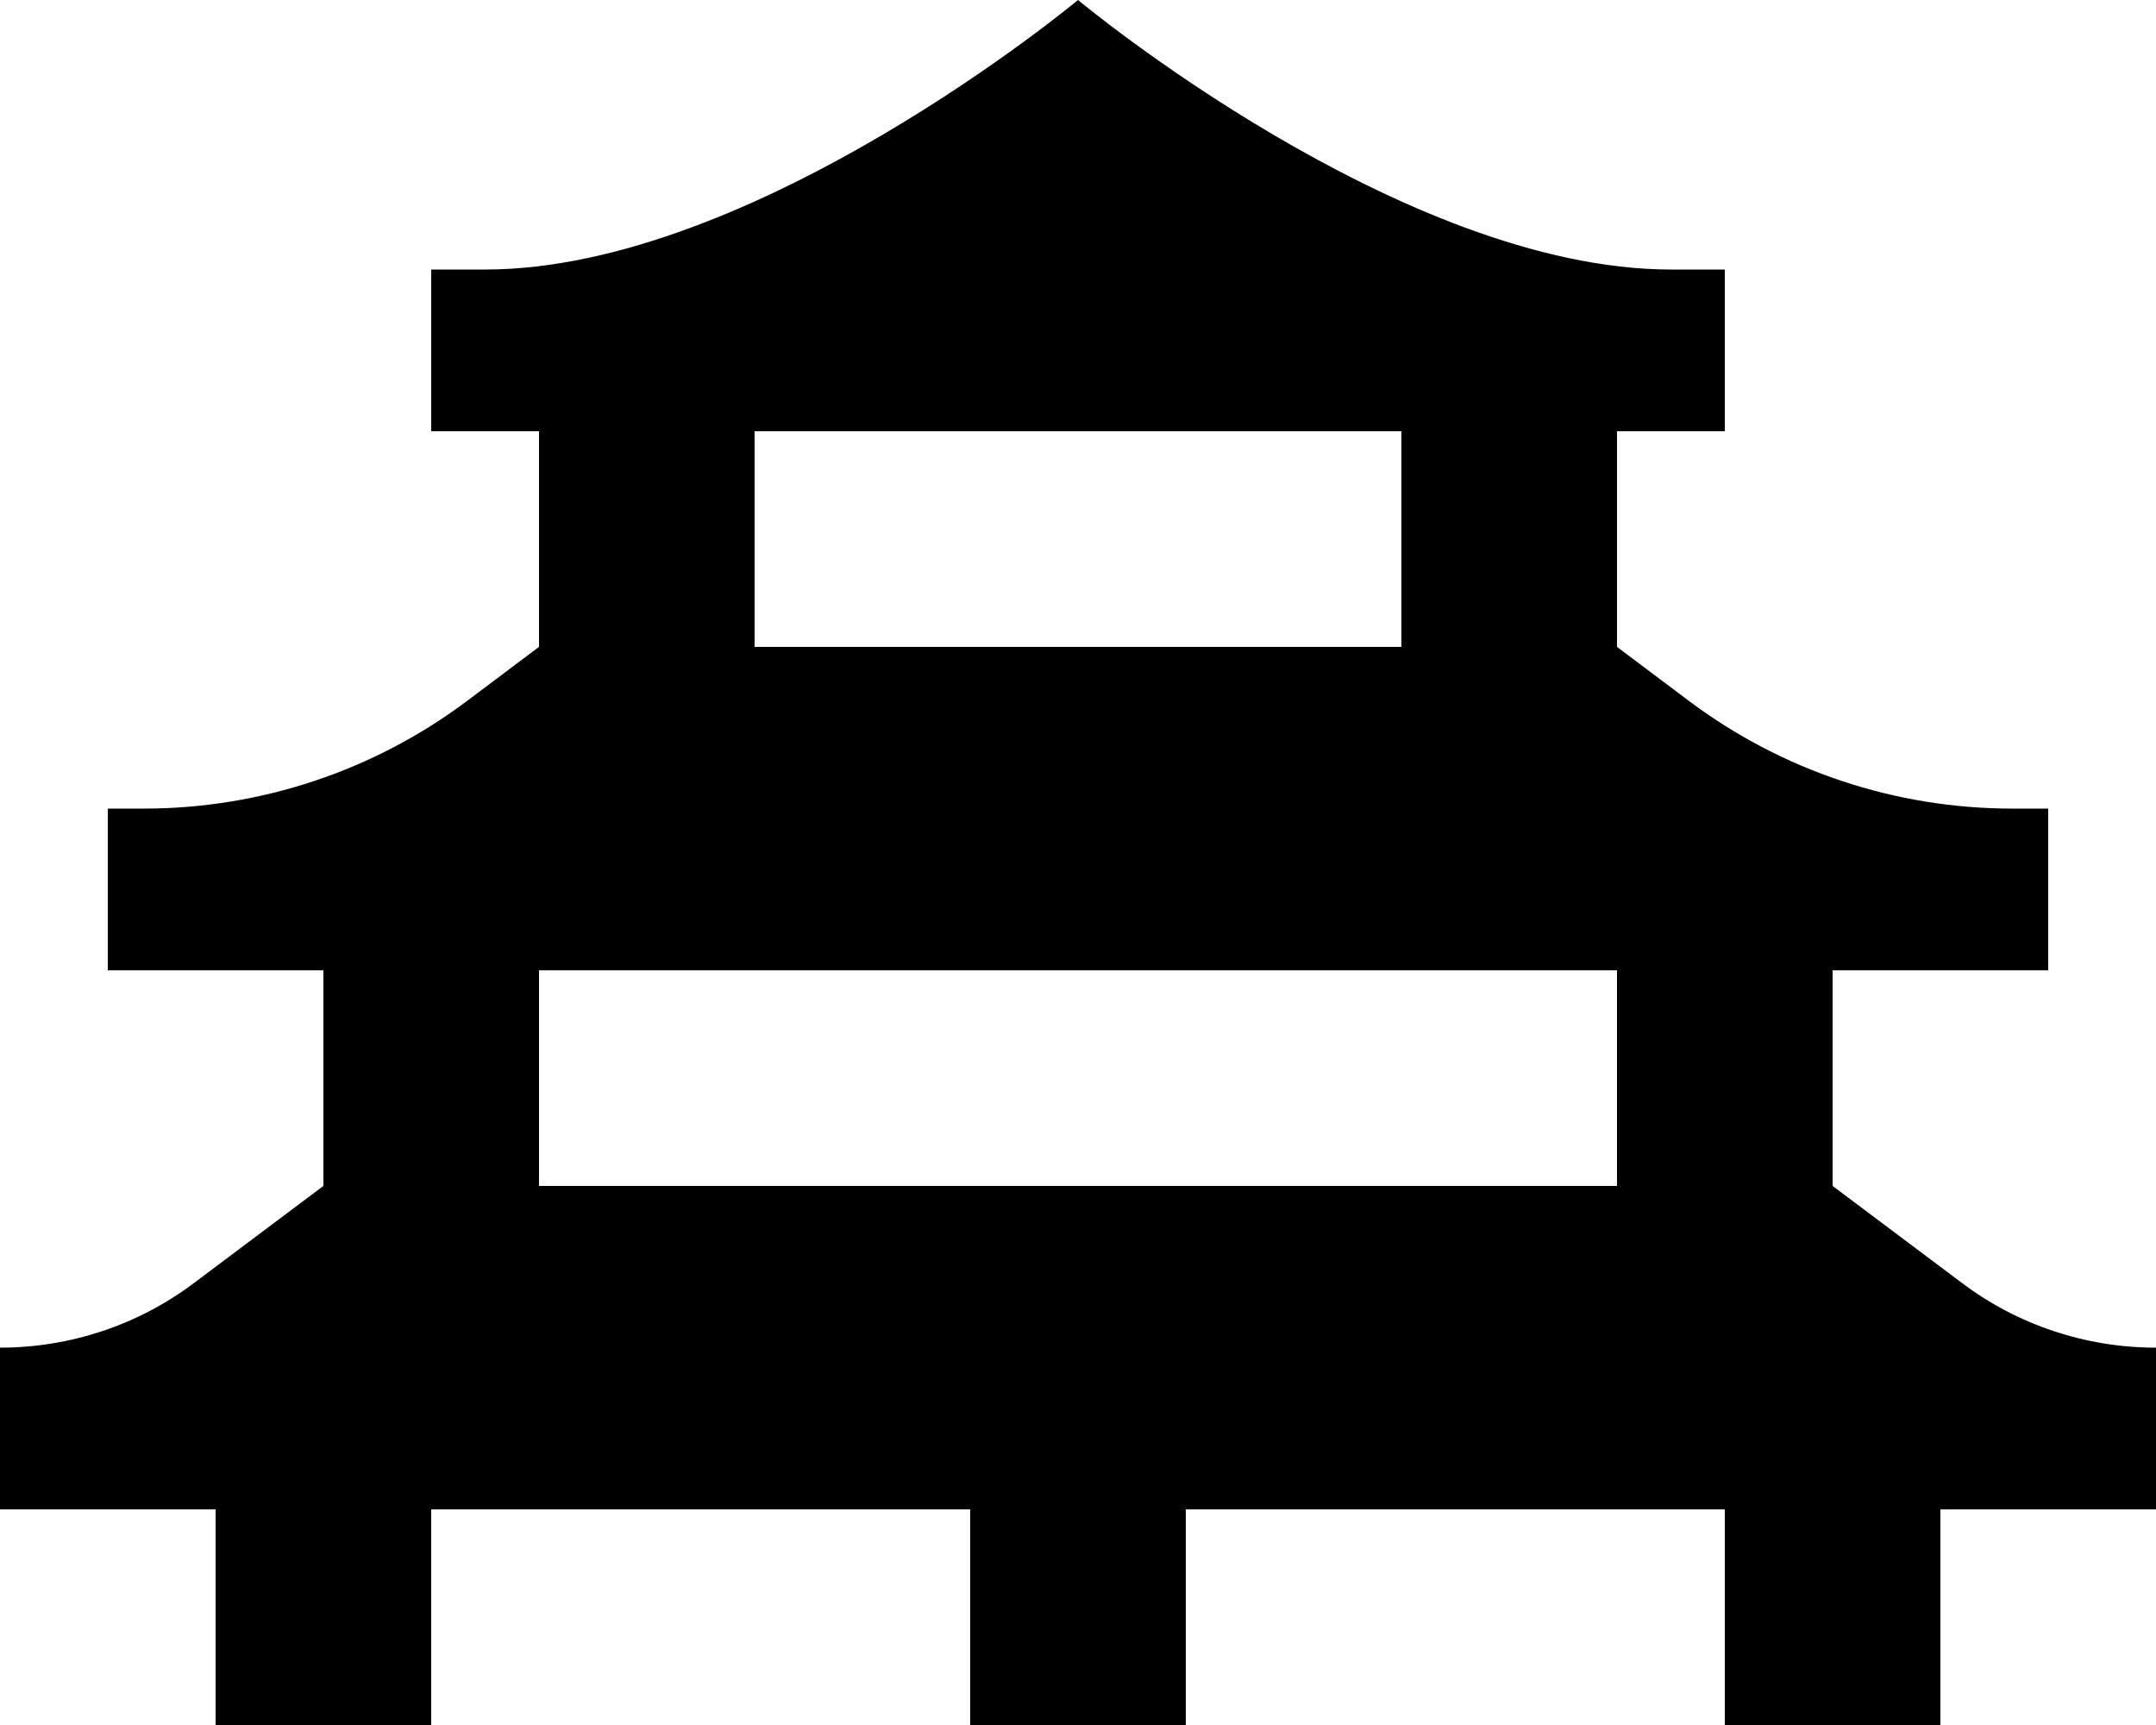 <svg xmlns="http://www.w3.org/2000/svg" viewBox="0 0 640 512"><!--! Font Awesome Pro 6.7.2 by @fontawesome - https://fontawesome.com License - https://fontawesome.com/license (Commercial License) Copyright 2024 Fonticons, Inc. --><path d="M320 0s96 80 176 80l16 0 0 48-24 0-8 0 0 64 21.3 16c27.7 20.8 61.4 32 96 32l10.7 0 0 48-64 0 0 64 38.4 28.8C599 393.3 619.2 400 640 400l0 48-64 0 0 32 0 32-64 0 0-32 0-32-160 0 0 32 0 32-64 0 0-32 0-32-160 0 0 32 0 32-64 0 0-32 0-32L0 448l0-48c20.8 0 41-6.7 57.6-19.2L96 352l0-64-64 0 0-48 10.7 0c34.6 0 68.3-11.2 96-32L160 192l0-64-8 0-24 0 0-48 16 0C224 80 320 0 320 0zM160 352l320 0 0-64-320 0 0 64zM416 128l-72 0-24 0-24 0-72 0 0 64 192 0 0-64z"/></svg>